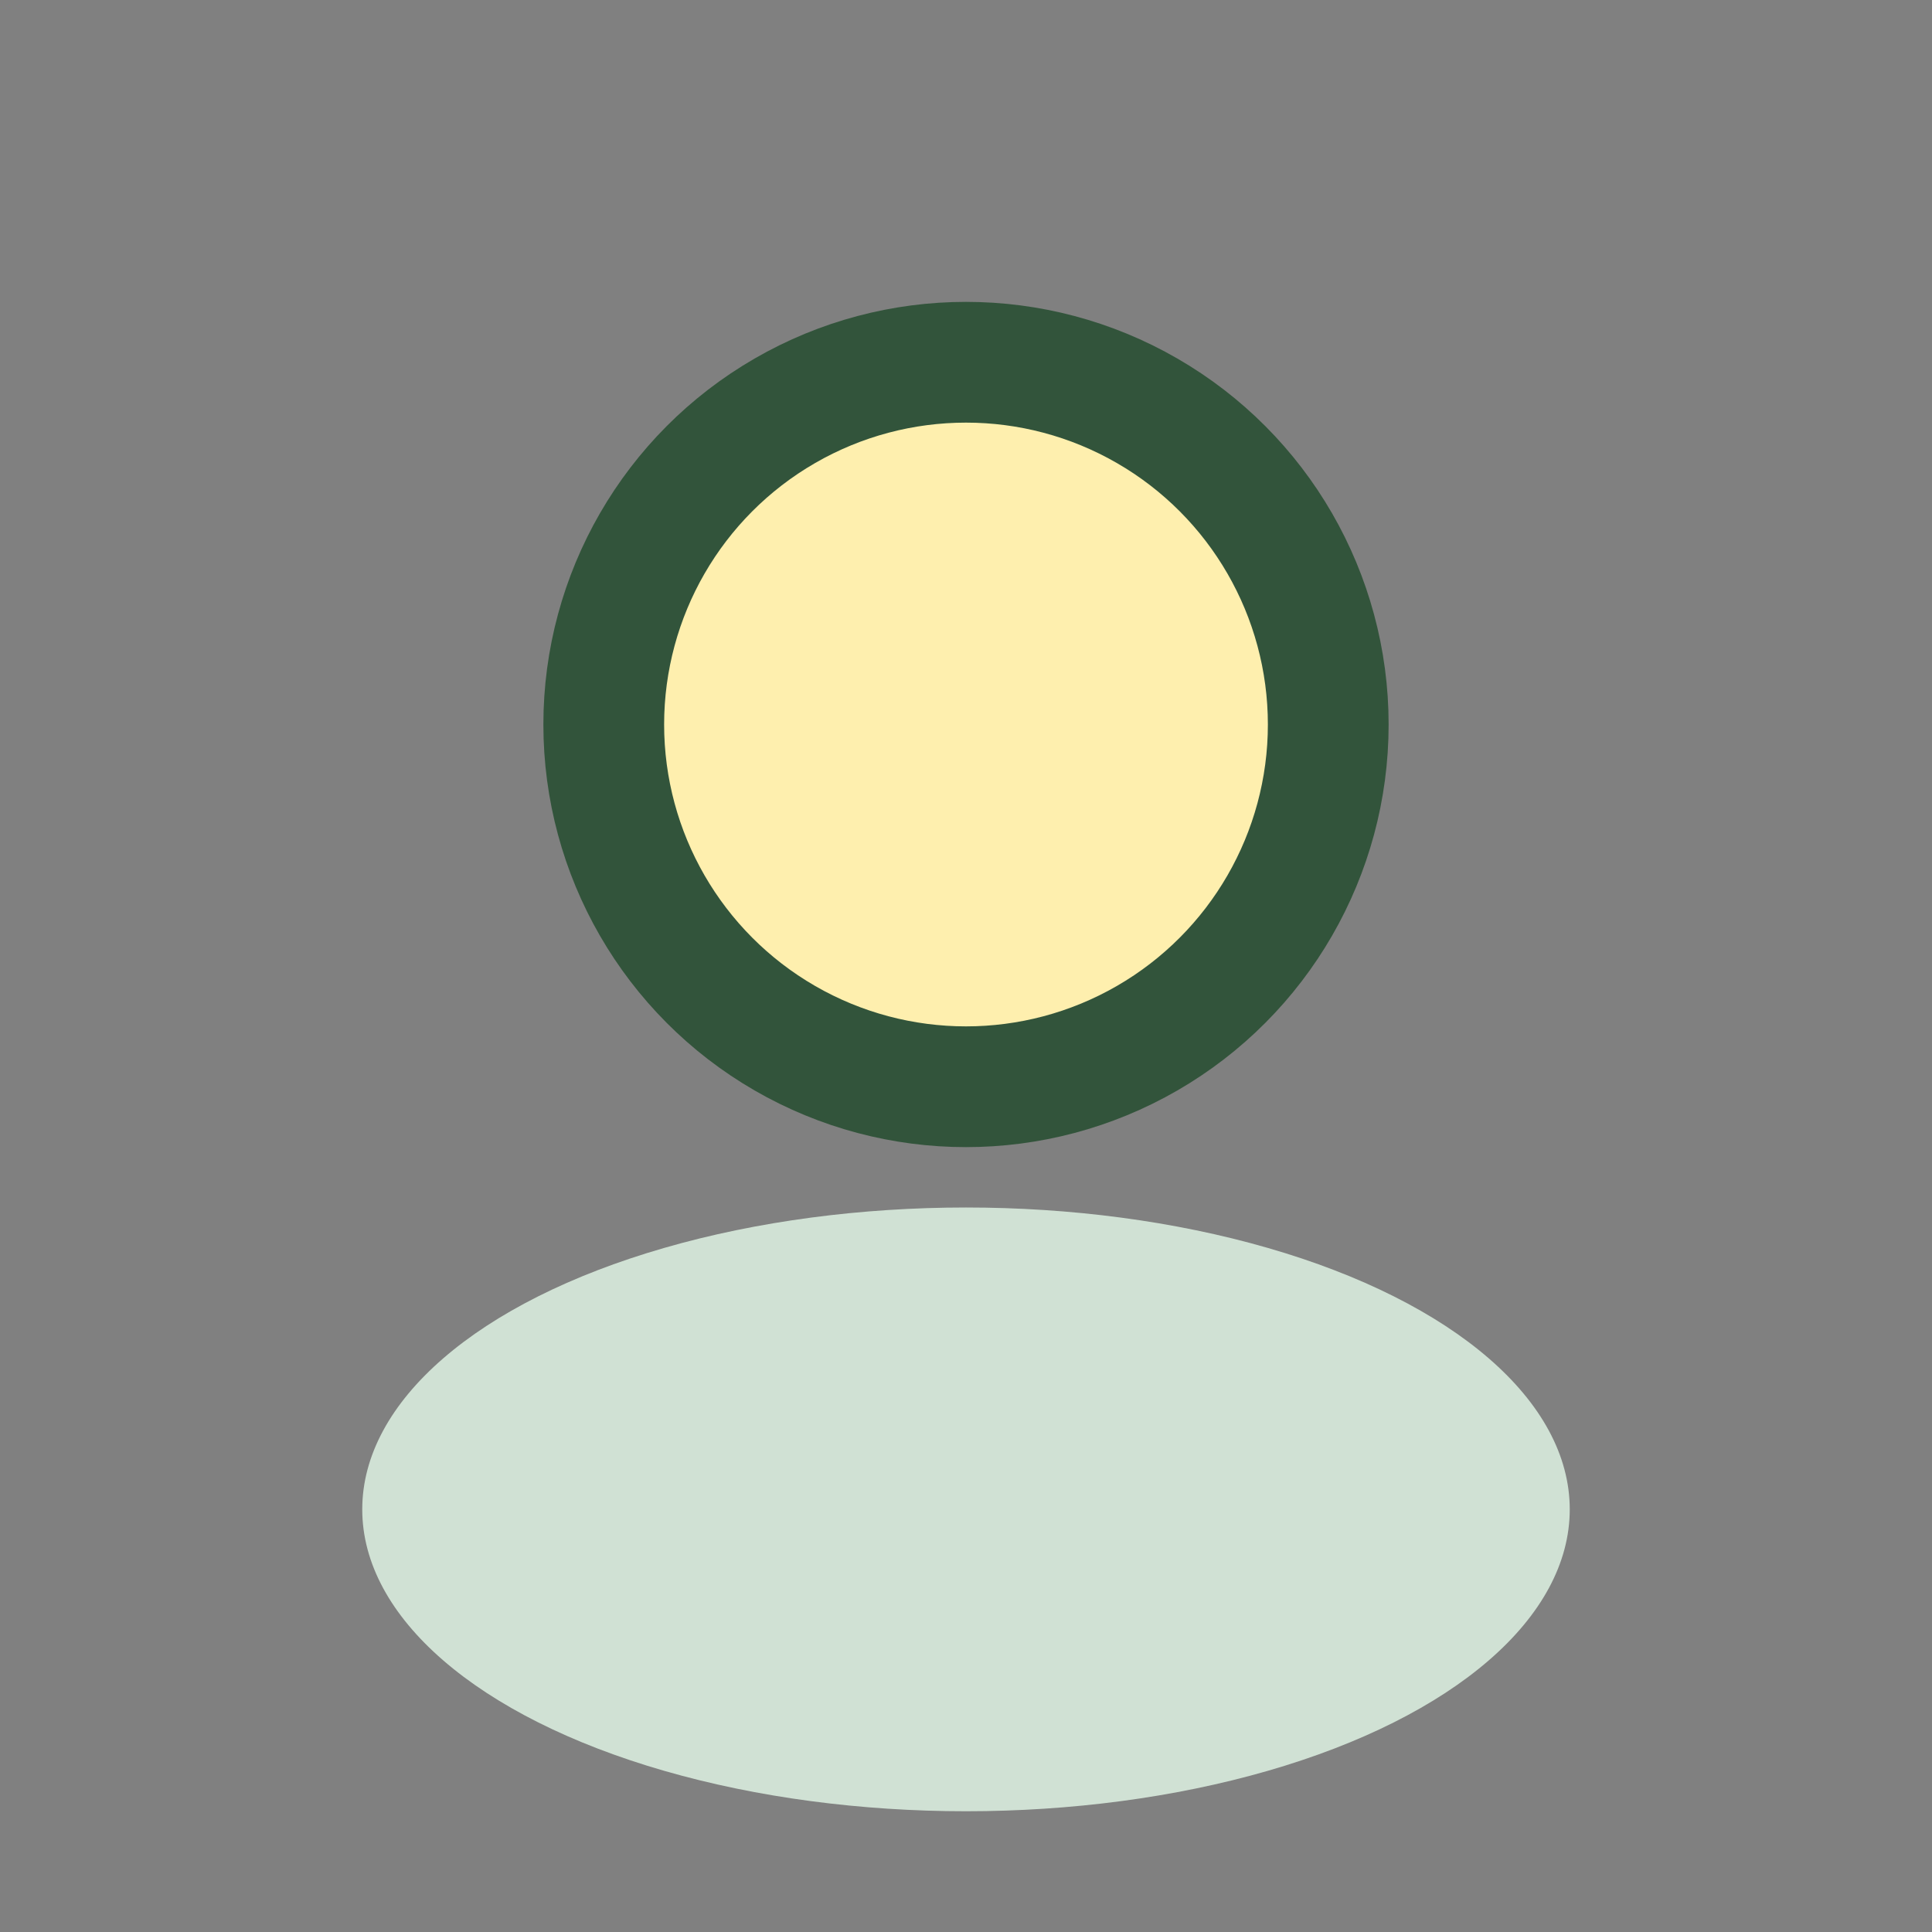 <?xml version="1.0" encoding="UTF-8"?>
<svg xmlns="http://www.w3.org/2000/svg" width="32" height="32" viewBox="0 0 32 32"><rect x="0" y="0" width="32" height="32" fill="#808080" stroke="none"/><circle cx="16" cy="12" r="6" fill="#FEEFAE" stroke="#32543B" stroke-width="2"/><ellipse cx="16" cy="25" rx="10" ry="5" fill="#D0E1D4"/></svg>